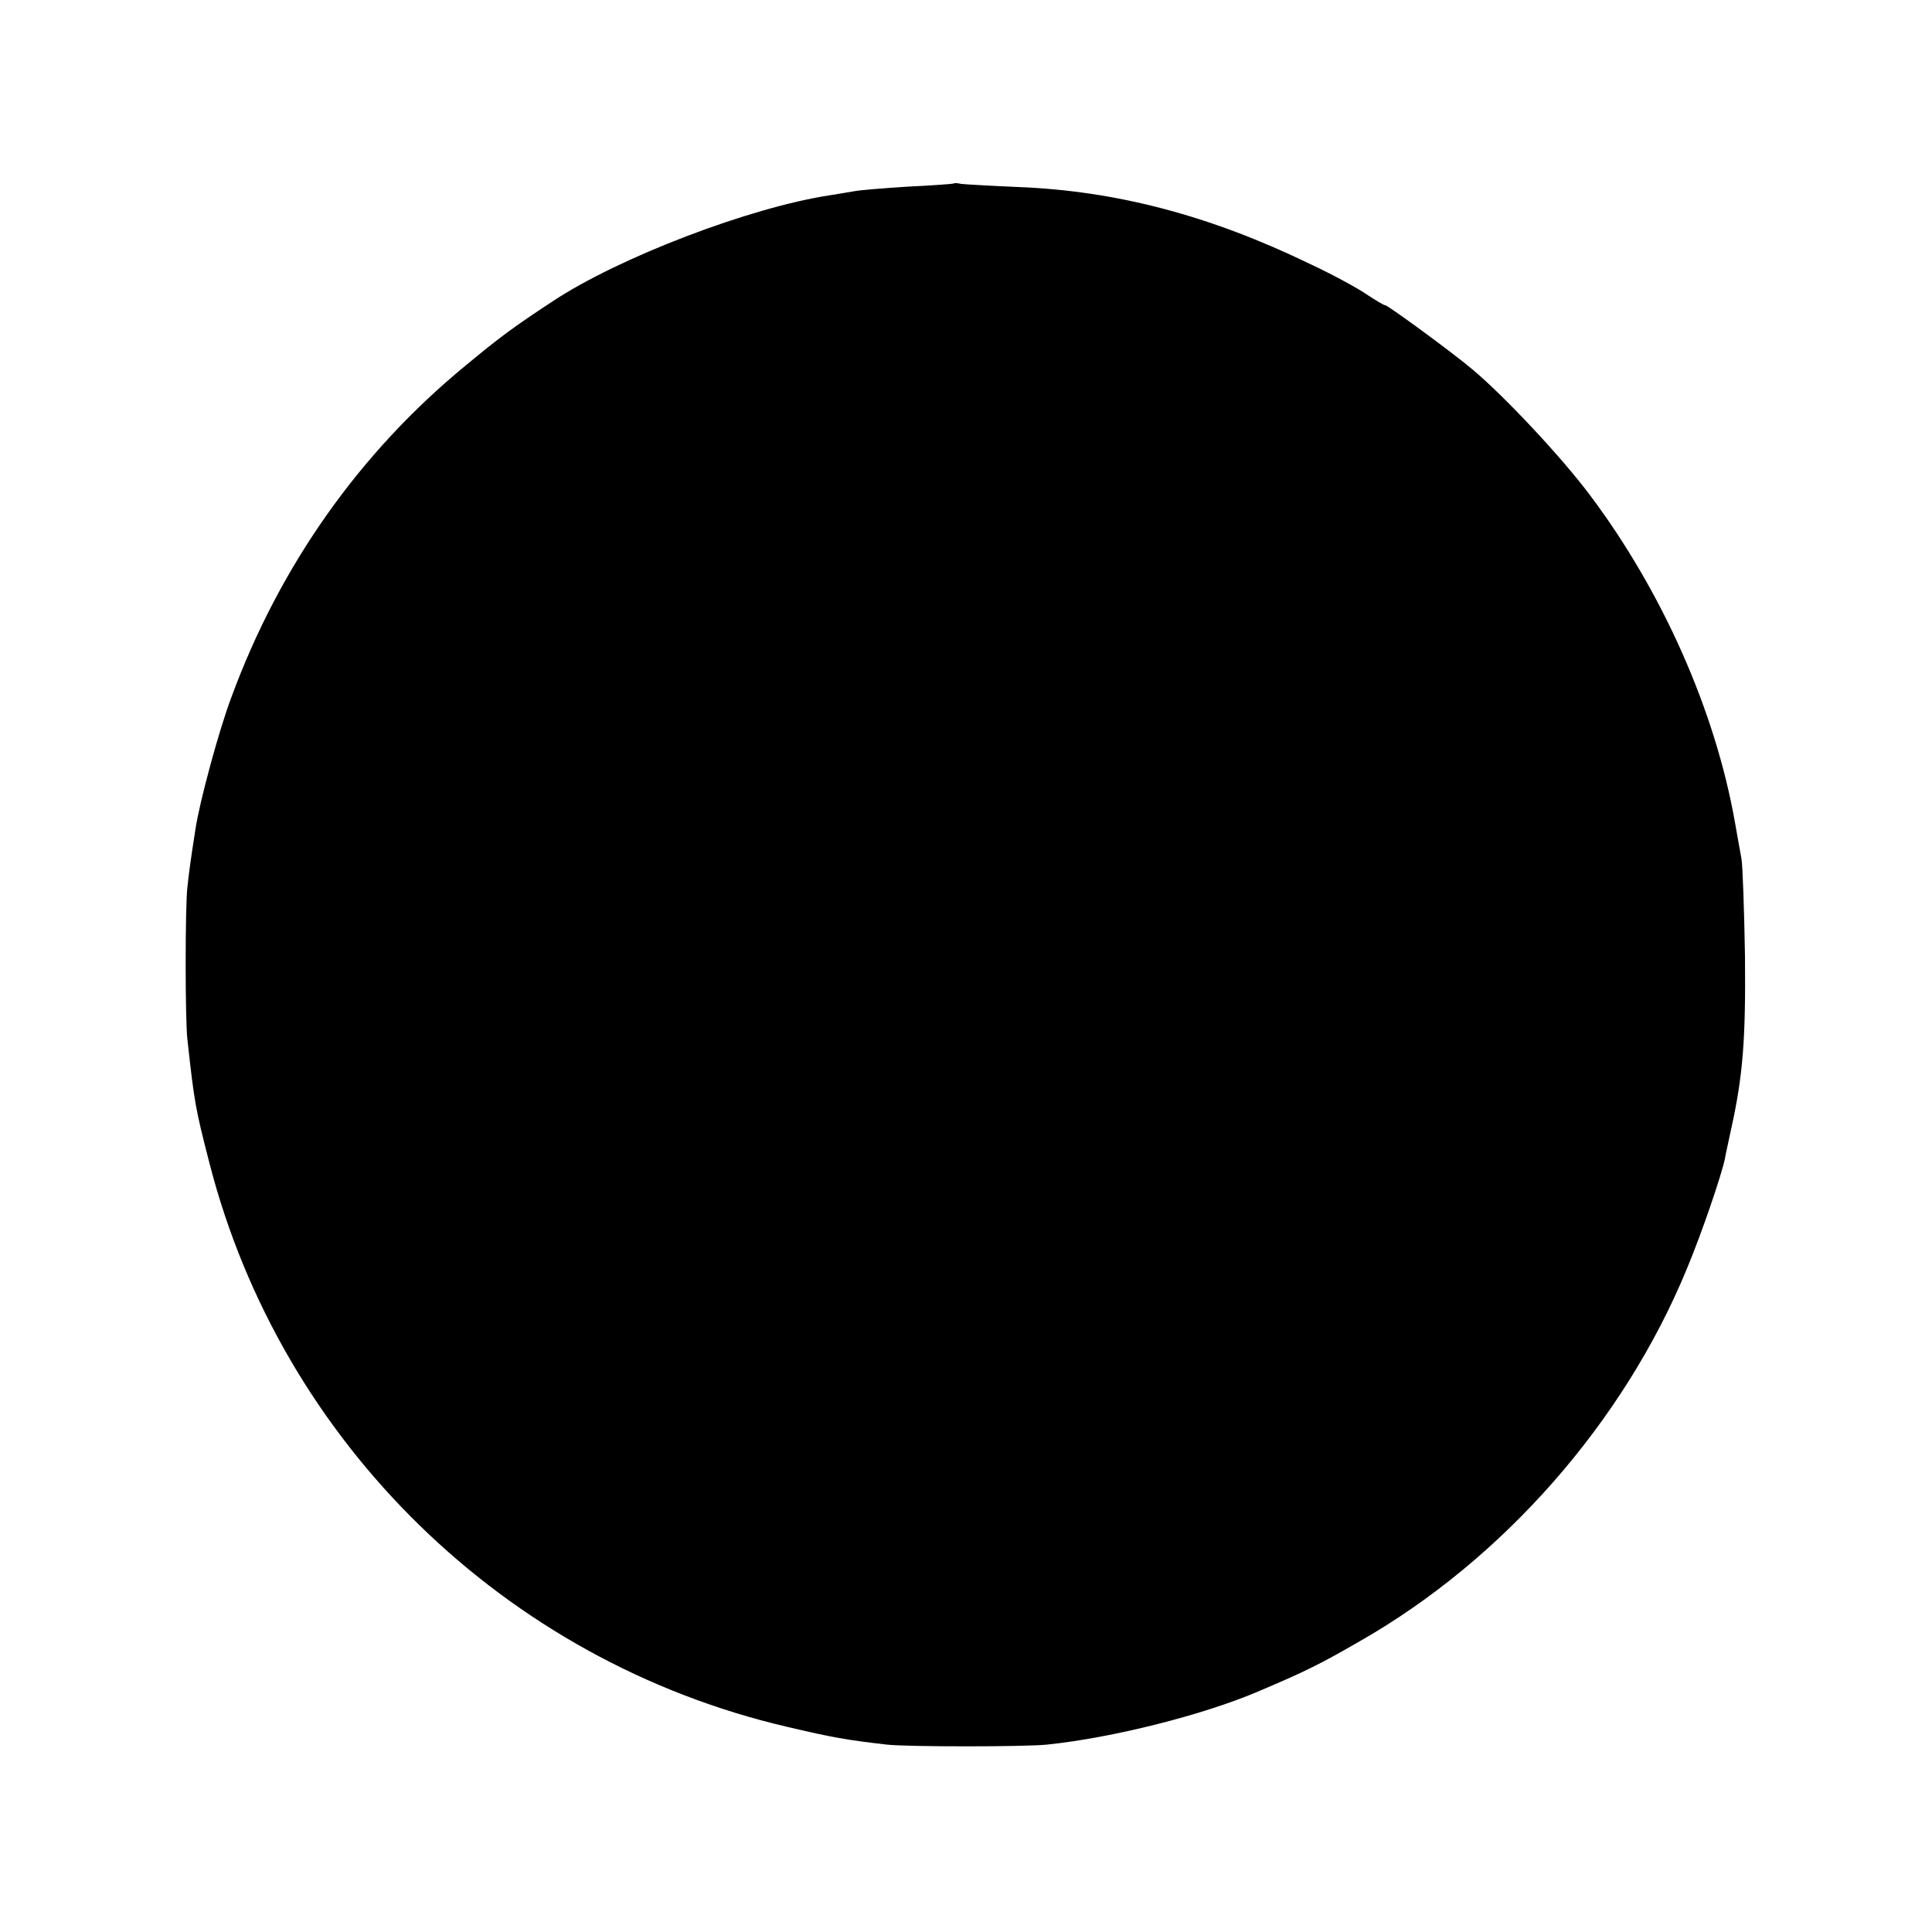 <?xml version="1.0" standalone="no"?>
<!DOCTYPE svg PUBLIC "-//W3C//DTD SVG 20010904//EN"
 "http://www.w3.org/TR/2001/REC-SVG-20010904/DTD/svg10.dtd">
<svg version="1.0" xmlns="http://www.w3.org/2000/svg"
 width="500pt" height="500pt" viewBox="0 0 500 500"
 preserveAspectRatio="xMidYMid meet">
<g transform="translate(0,500) scale(0.1,-0.1)"
fill="#000000" stroke="none">
<path d="M2468 4525 c-2 -1 -55 -5 -118 -8 -63 -4 -126 -9 -140 -12 -13 -2
-40 -7 -60 -10 -208 -31 -550 -162 -720 -275 -102 -67 -137 -93 -225 -166
-274 -225 -481 -518 -606 -858 -32 -84 -83 -273 -93 -341 -14 -89 -17 -114
-21 -151 -6 -48 -6 -346 0 -394 18 -165 21 -180 57 -320 186 -724 765 -1289
1495 -1459 119 -28 154 -34 258 -46 52 -6 357 -6 415 0 172 18 404 77 545 137
127 54 159 70 265 131 371 212 682 567 845 962 39 93 90 243 99 286 2 13 10
47 16 76 31 140 38 234 36 448 -2 121 -6 234 -9 252 -3 17 -11 60 -17 95 -51
289 -188 597 -374 845 -73 98 -220 255 -303 325 -49 42 -221 168 -228 168 -4
0 -25 13 -48 28 -23 16 -89 52 -147 79 -258 125 -500 189 -755 199 -71 3 -138
7 -147 8 -9 2 -18 3 -20 1z"/>
</g>
</svg>

